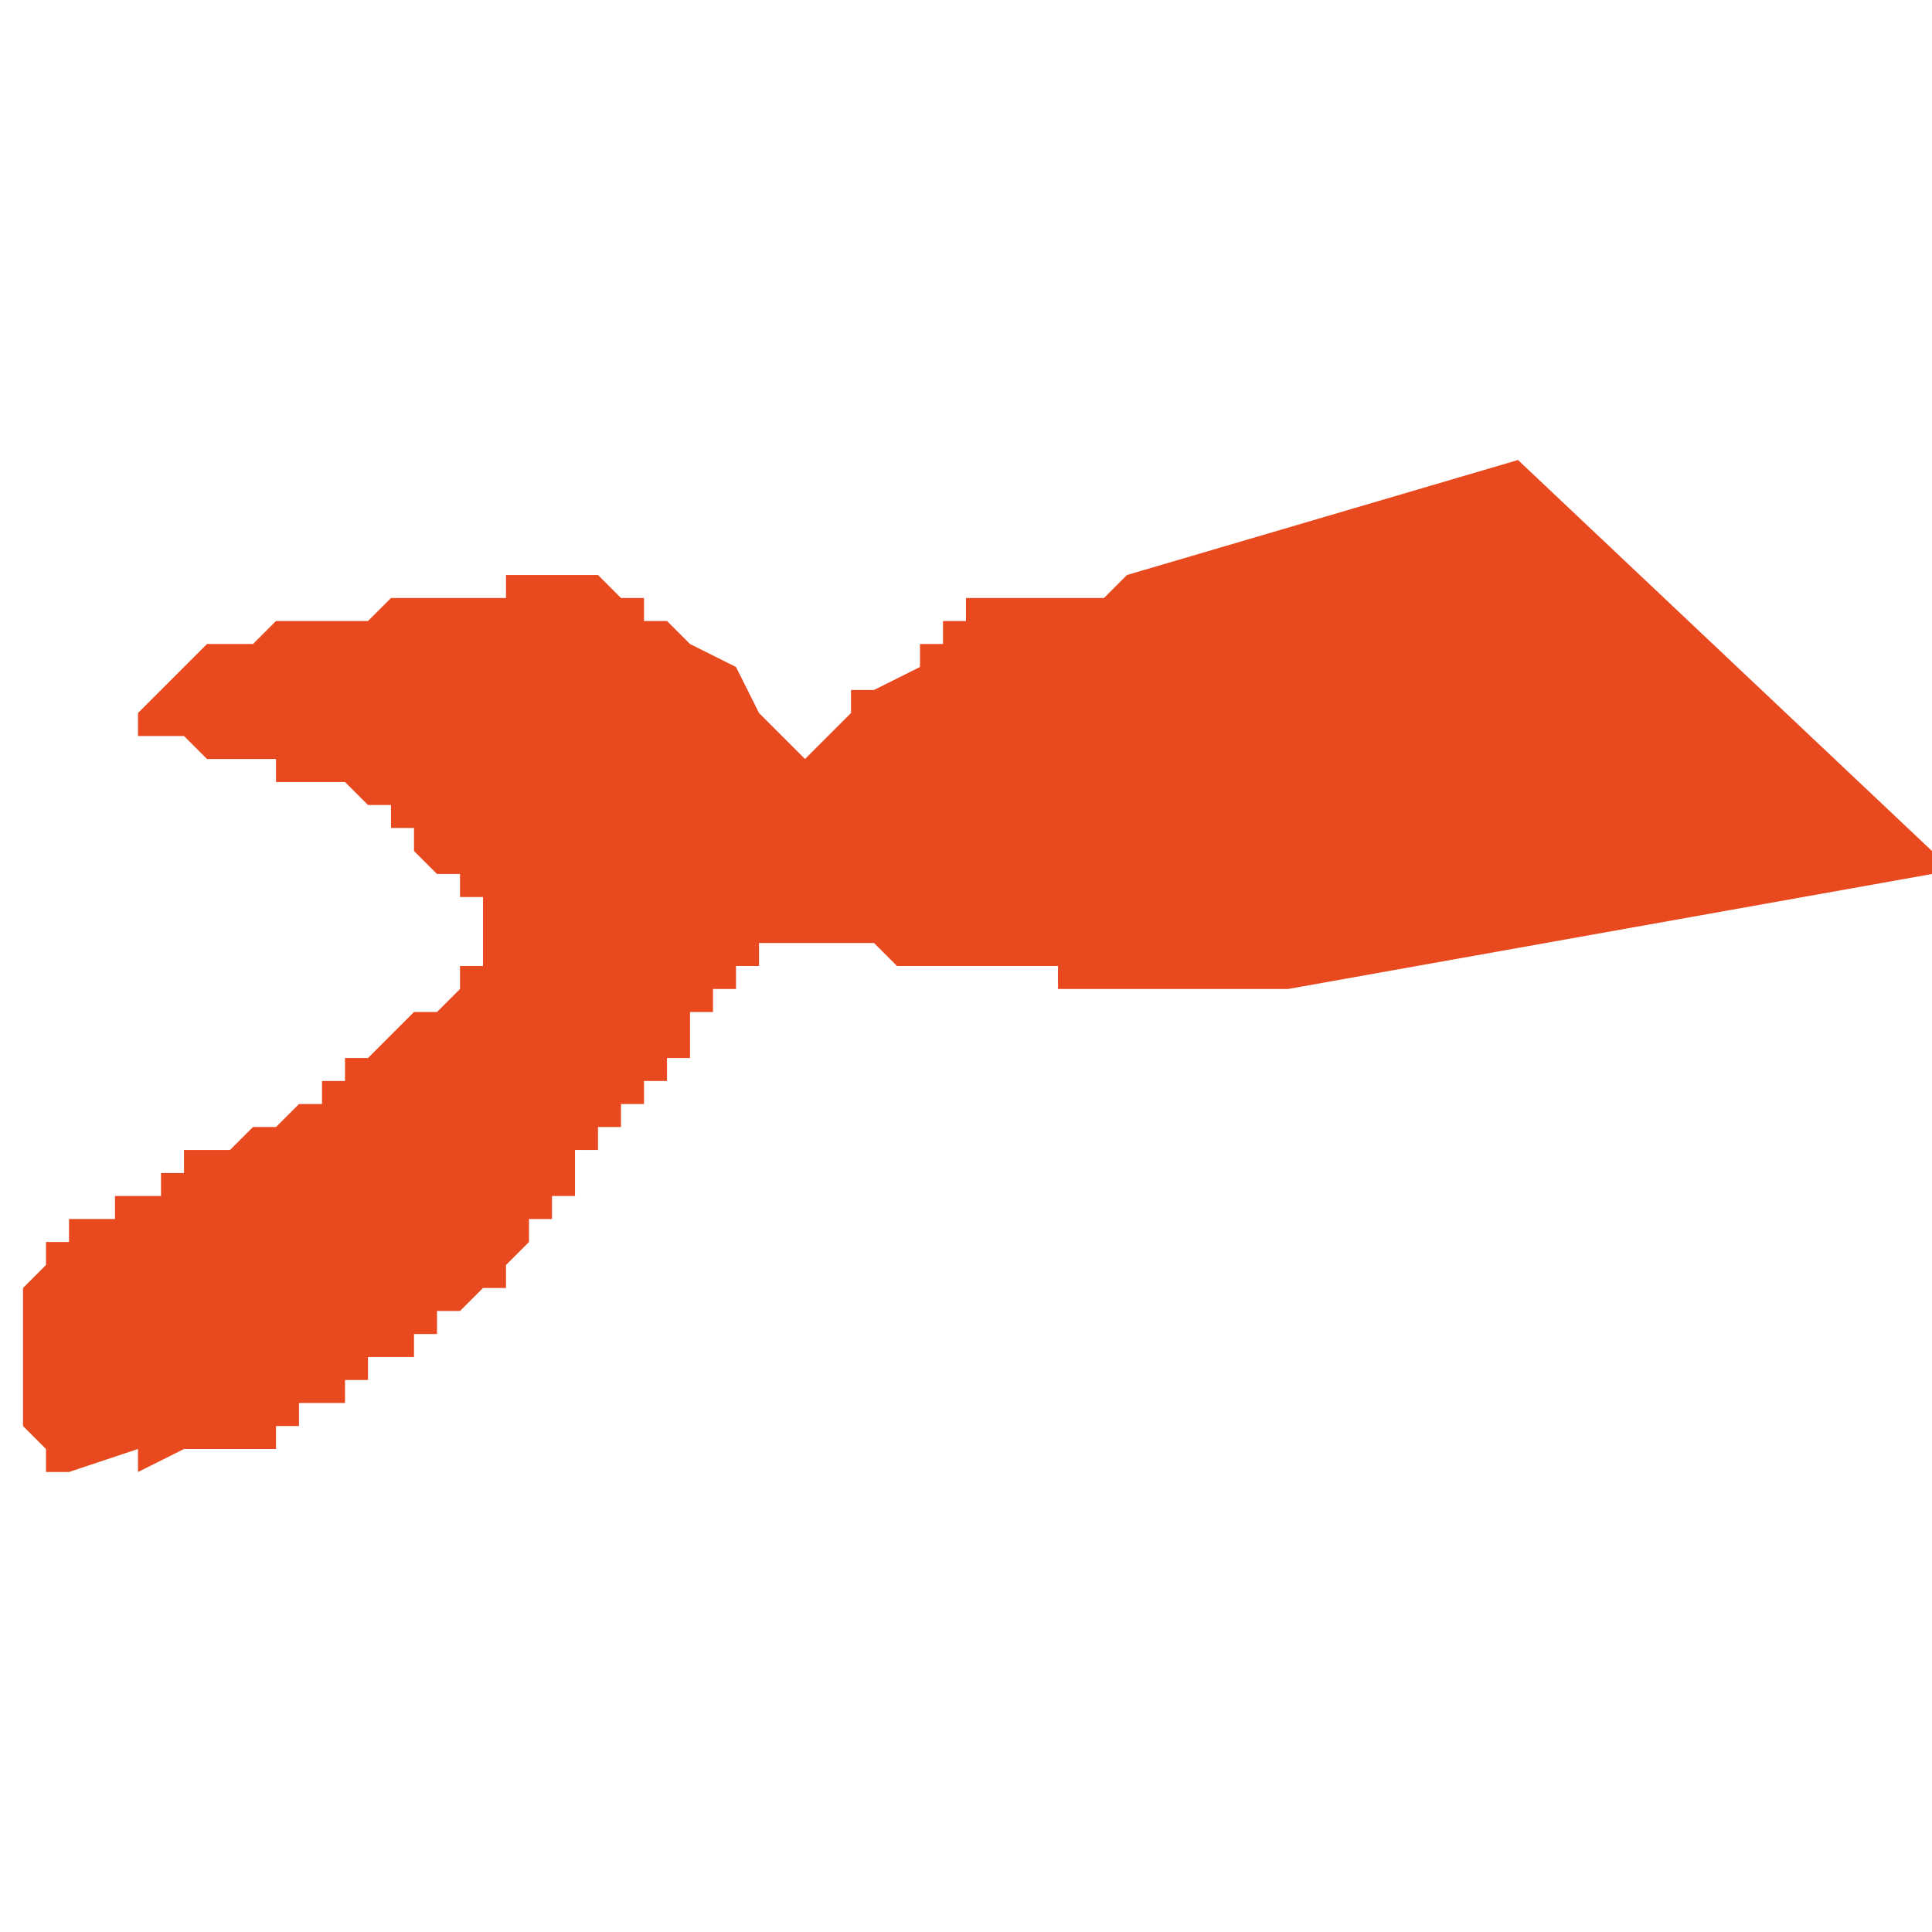 <svg xmlns="http://www.w3.org/2000/svg" xmlns:xlink="http://www.w3.org/1999/xlink" height="300" width="300" viewBox="4.976 -52.597 0.084 0.044"><path d="M 4.985 -52.567 L 4.985 -52.567 4.984 -52.567 4.984 -52.567 4.984 -52.566 4.984 -52.566 4.984 -52.566 4.984 -52.566 4.984 -52.566 4.983 -52.566 4.983 -52.566 4.983 -52.565 4.983 -52.565 4.982 -52.565 4.982 -52.565 4.982 -52.565 4.982 -52.565 4.982 -52.565 4.982 -52.565 4.981 -52.565 4.981 -52.565 4.981 -52.564 4.981 -52.564 4.98 -52.564 4.98 -52.564 4.98 -52.564 4.98 -52.564 4.98 -52.564 4.98 -52.564 4.98 -52.564 4.979 -52.564 4.979 -52.564 4.979 -52.563 4.979 -52.563 4.979 -52.563 4.979 -52.563 4.979 -52.563 4.979 -52.563 4.979 -52.563 4.978 -52.563 4.978 -52.562 4.978 -52.562 4.977 -52.561 4.977 -52.561 4.977 -52.561 4.977 -52.561 4.976 -52.561 4.976 -52.561 4.977 -52.561 4.977 -52.56 4.977 -52.559 4.977 -52.559 4.977 -52.558 4.977 -52.557 4.977 -52.557 4.977 -52.556 4.977 -52.555 4.977 -52.555 4.978 -52.554 4.978 -52.554 4.978 -52.554 4.978 -52.554 4.978 -52.554 4.978 -52.554 4.978 -52.553 4.978 -52.553 4.979 -52.553 4.982 -52.554 4.982 -52.553 4.984 -52.554 4.985 -52.554 4.986 -52.554 4.987 -52.554 4.987 -52.554 4.987 -52.554 4.987 -52.554 4.987 -52.554 4.987 -52.554 4.987 -52.554 4.988 -52.554 4.988 -52.555 4.988 -52.555 4.988 -52.555 4.989 -52.555 4.989 -52.555 4.989 -52.555 4.989 -52.555 4.989 -52.555 4.989 -52.556 4.99 -52.556 4.99 -52.556 4.99 -52.556 4.99 -52.556 4.991 -52.556 4.991 -52.557 4.991 -52.557 4.991 -52.557 4.991 -52.557 4.991 -52.557 4.991 -52.557 4.992 -52.557 4.992 -52.557 4.992 -52.557 4.992 -52.557 4.992 -52.557 4.992 -52.557 4.992 -52.558 4.993 -52.558 4.993 -52.558 4.993 -52.558 4.993 -52.558 4.993 -52.558 4.993 -52.558 4.993 -52.558 4.994 -52.558 4.994 -52.558 4.994 -52.558 4.994 -52.558 4.994 -52.559 4.994 -52.559 4.994 -52.559 4.994 -52.559 4.994 -52.559 4.994 -52.559 4.994 -52.559 4.994 -52.559 4.994 -52.559 4.995 -52.559 4.995 -52.559 4.995 -52.559 4.995 -52.559 4.995 -52.559 4.995 -52.559 4.995 -52.559 4.995 -52.559 4.995 -52.559 4.995 -52.56 4.996 -52.56 4.996 -52.56 4.996 -52.56 4.996 -52.56 4.997 -52.561 4.997 -52.561 4.997 -52.561 4.997 -52.561 4.997 -52.561 4.997 -52.561 4.997 -52.561 4.998 -52.561 4.998 -52.561 4.998 -52.561 4.998 -52.561 4.998 -52.561 4.998 -52.561 4.998 -52.561 4.998 -52.562 4.998 -52.562 4.998 -52.562 4.998 -52.562 4.998 -52.562 4.998 -52.562 4.998 -52.562 4.998 -52.562 4.998 -52.562 4.998 -52.562 4.999 -52.563 4.999 -52.563 4.999 -52.563 4.999 -52.563 4.999 -52.563 4.999 -52.563 4.999 -52.563 4.999 -52.563 4.999 -52.563 4.999 -52.563 4.999 -52.563 4.999 -52.563 4.999 -52.563 4.999 -52.563 4.999 -52.563 4.999 -52.563 4.999 -52.563 4.999 -52.564 4.999 -52.564 4.999 -52.564 4.999 -52.564 4.999 -52.564 4.999 -52.564 4.999 -52.564 4.999 -52.564 4.999 -52.564 4.999 -52.564 4.999 -52.564 5 -52.564 5 -52.564 5 -52.564 5 -52.564 5 -52.564 5 -52.564 5 -52.564 5 -52.564 5 -52.564 5 -52.564 5 -52.564 5 -52.564 5 -52.565 5 -52.565 5 -52.565 5 -52.565 5 -52.565 5 -52.565 5 -52.565 5.001 -52.565 5.001 -52.566 5.001 -52.566 5.001 -52.566 5.001 -52.566 5.001 -52.567 5.001 -52.567 5.001 -52.567 5.002 -52.567 5.002 -52.567 5.002 -52.568 5.002 -52.568 5.002 -52.568 5.002 -52.568 5.002 -52.568 5.002 -52.568 5.002 -52.568 5.002 -52.568 5.002 -52.568 5.002 -52.568 5.002 -52.568 5.003 -52.568 5.003 -52.568 5.003 -52.568 5.003 -52.568 5.003 -52.568 5.003 -52.569 5.003 -52.569 5.003 -52.569 5.003 -52.569 5.003 -52.569 5.003 -52.569 5.003 -52.569 5.003 -52.569 5.003 -52.569 5.003 -52.569 5.004 -52.569 5.004 -52.569 5.004 -52.57 5.004 -52.57 5.004 -52.57 5.005 -52.57 5.005 -52.571 5.005 -52.571 5.005 -52.571 5.005 -52.571 5.006 -52.571 5.006 -52.572 5.006 -52.572 5.006 -52.573 5.007 -52.573 5.007 -52.574 5.007 -52.574 5.008 -52.574 5.008 -52.574 5.008 -52.574 5.008 -52.575 5.008 -52.575 5.008 -52.575 5.009 -52.575 5.009 -52.575 5.009 -52.575 5.009 -52.575 5.009 -52.576 5.009 -52.576 5.009 -52.576 5.009 -52.576 5.009 -52.576 5.009 -52.576 5.01 -52.576 5.01 -52.576 5.01 -52.576 5.01 -52.576 5.01 -52.576 5.011 -52.576 5.011 -52.576 5.011 -52.576 5.011 -52.576 5.011 -52.576 5.012 -52.576 5.012 -52.576 5.012 -52.576 5.012 -52.576 5.012 -52.576 5.012 -52.576 5.012 -52.576 5.012 -52.576 5.013 -52.576 5.013 -52.576 5.013 -52.576 5.013 -52.576 5.013 -52.576 5.013 -52.576 5.013 -52.576 5.013 -52.576 5.013 -52.576 5.013 -52.576 5.013 -52.576 5.013 -52.576 5.014 -52.576 5.014 -52.576 5.014 -52.576 5.014 -52.576 5.014 -52.576 5.014 -52.576 5.015 -52.575 5.015 -52.575 5.015 -52.575 5.015 -52.575 5.015 -52.575 5.015 -52.575 5.015 -52.575 5.015 -52.575 5.016 -52.575 5.016 -52.575 5.017 -52.575 5.017 -52.575 5.017 -52.575 5.017 -52.575 5.018 -52.575 5.018 -52.575 5.018 -52.575 5.018 -52.575 5.019 -52.575 5.019 -52.575 5.019 -52.575 5.019 -52.575 5.019 -52.575 5.019 -52.575 5.019 -52.575 5.02 -52.575 5.02 -52.575 5.02 -52.575 5.02 -52.575 5.02 -52.575 5.02 -52.575 5.02 -52.575 5.021 -52.575 5.021 -52.575 5.021 -52.575 5.021 -52.575 5.021 -52.575 5.021 -52.575 5.021 -52.575 5.021 -52.575 5.021 -52.575 5.021 -52.575 5.021 -52.575 5.021 -52.575 5.021 -52.575 5.021 -52.575 5.021 -52.575 5.021 -52.575 5.022 -52.575 5.022 -52.575 5.022 -52.575 5.022 -52.575 5.022 -52.575 5.022 -52.575 5.022 -52.575 5.022 -52.575 5.022 -52.575 5.022 -52.575 5.022 -52.574 5.022 -52.574 5.022 -52.574 5.022 -52.574 5.022 -52.574 5.022 -52.574 5.023 -52.574 5.023 -52.574 5.023 -52.574 5.023 -52.574 5.023 -52.574 5.023 -52.574 5.023 -52.574 5.023 -52.574 5.023 -52.574 5.023 -52.574 5.023 -52.574 5.023 -52.574 5.023 -52.574 5.024 -52.574 5.024 -52.574 5.024 -52.574 5.024 -52.574 5.024 -52.574 5.024 -52.574 5.024 -52.574 5.024 -52.574 5.024 -52.574 5.025 -52.574 5.025 -52.574 5.025 -52.574 5.025 -52.574 5.025 -52.574 5.025 -52.574 5.025 -52.574 5.026 -52.574 5.026 -52.574 5.026 -52.574 5.026 -52.574 5.026 -52.574 5.026 -52.574 5.026 -52.574 5.026 -52.574 5.027 -52.574 5.027 -52.574 5.027 -52.574 5.027 -52.574 5.027 -52.574 5.027 -52.574 5.028 -52.574 5.028 -52.574 5.028 -52.574 5.028 -52.574 5.028 -52.574 5.028 -52.574 5.028 -52.574 5.028 -52.574 5.028 -52.574 5.028 -52.574 5.028 -52.574 5.029 -52.574 5.029 -52.574 5.029 -52.574 5.029 -52.574 5.029 -52.574 5.029 -52.574 5.029 -52.574 5.029 -52.574 5.029 -52.574 5.029 -52.574 5.029 -52.574 5.029 -52.574 5.029 -52.574 5.029 -52.574 5.029 -52.574 5.029 -52.574 5.029 -52.574 5.029 -52.574 5.03 -52.574 5.03 -52.574 5.03 -52.574 5.03 -52.574 5.03 -52.574 5.03 -52.574 5.03 -52.574 5.03 -52.574 5.03 -52.574 5.031 -52.574 5.031 -52.574 5.031 -52.574 5.031 -52.574 5.031 -52.574 5.031 -52.574 5.031 -52.574 5.031 -52.574 5.031 -52.574 5.031 -52.574 5.032 -52.574 5.032 -52.574 5.032 -52.574 5.032 -52.574 5.032 -52.574 5.032 -52.574 5.032 -52.574 5.032 -52.574 5.032 -52.574 5.032 -52.574 5.032 -52.574 5.032 -52.574 5.06 -52.579 5.06 -52.58 5.042 -52.597 5.025 -52.592 5.024 -52.591 5.024 -52.591 5.023 -52.591 5.023 -52.591 5.023 -52.591 5.023 -52.591 5.023 -52.591 5.023 -52.591 5.023 -52.591 5.023 -52.591 5.022 -52.591 5.022 -52.591 5.022 -52.591 5.022 -52.591 5.022 -52.591 5.021 -52.591 5.021 -52.591 5.021 -52.591 5.021 -52.591 5.02 -52.591 5.02 -52.591 5.02 -52.591 5.02 -52.591 5.02 -52.591 5.02 -52.591 5.019 -52.591 5.019 -52.591 5.019 -52.591 5.019 -52.591 5.019 -52.591 5.018 -52.591 5.018 -52.59 5.018 -52.59 5.018 -52.59 5.018 -52.59 5.017 -52.59 5.017 -52.59 5.017 -52.59 5.017 -52.59 5.017 -52.589 5.017 -52.589 5.016 -52.589 5.016 -52.589 5.016 -52.589 5.016 -52.588 5.014 -52.587 5.014 -52.587 5.013 -52.587 5.013 -52.586 5.013 -52.586 5.012 -52.585 5.012 -52.585 5.012 -52.585 5.011 -52.584 5.011 -52.584 5.01 -52.585 5.009 -52.586 5.008 -52.588 5.006 -52.589 5.005 -52.59 5.005 -52.59 5.004 -52.59 5.004 -52.591 5.003 -52.591 5.002 -52.592 5.002 -52.592 5.001 -52.592 5.001 -52.592 5.001 -52.592 5.001 -52.592 5.001 -52.592 5 -52.592 5 -52.592 5 -52.592 4.999 -52.592 4.999 -52.592 4.999 -52.592 4.998 -52.592 4.998 -52.591 4.998 -52.591 4.997 -52.591 4.997 -52.591 4.997 -52.591 4.997 -52.591 4.997 -52.591 4.996 -52.591 4.996 -52.591 4.996 -52.591 4.996 -52.591 4.995 -52.591 4.995 -52.591 4.995 -52.591 4.995 -52.591 4.994 -52.591 4.994 -52.591 4.994 -52.591 4.993 -52.591 4.993 -52.591 4.993 -52.591 4.992 -52.59 4.992 -52.59 4.992 -52.59 4.991 -52.59 4.991 -52.59 4.991 -52.59 4.99 -52.59 4.99 -52.59 4.99 -52.59 4.99 -52.59 4.989 -52.59 4.989 -52.59 4.989 -52.59 4.989 -52.59 4.988 -52.59 4.988 -52.59 4.988 -52.59 4.987 -52.589 4.987 -52.589 4.986 -52.589 4.986 -52.589 4.986 -52.589 4.985 -52.589 4.985 -52.589 4.985 -52.589 4.985 -52.589 4.985 -52.589 4.982 -52.586 4.982 -52.586 4.982 -52.586 4.982 -52.585 4.982 -52.585 4.983 -52.585 4.983 -52.585 4.983 -52.585 4.983 -52.585 4.984 -52.585 4.984 -52.585 4.985 -52.584 4.985 -52.584 4.985 -52.584 4.985 -52.584 4.986 -52.584 4.986 -52.584 4.986 -52.584 4.986 -52.584 4.986 -52.584 4.987 -52.584 4.987 -52.584 4.988 -52.584 4.988 -52.583 4.989 -52.583 4.99 -52.583 4.99 -52.583 4.991 -52.583 4.991 -52.583 4.992 -52.582 4.992 -52.582 4.992 -52.582 4.992 -52.582 4.992 -52.582 4.993 -52.582 4.993 -52.581 4.993 -52.581 4.993 -52.581 4.994 -52.581 4.994 -52.581 4.994 -52.58 4.994 -52.58 4.995 -52.579 4.995 -52.579 4.996 -52.579 4.996 -52.578 4.996 -52.578 4.996 -52.578 4.997 -52.578 4.997 -52.577 4.997 -52.577 4.997 -52.577 4.997 -52.577 4.997 -52.577 4.997 -52.577 4.997 -52.577 4.997 -52.576 4.997 -52.576 4.997 -52.576 4.997 -52.576 4.997 -52.576 4.997 -52.576 4.997 -52.575 4.997 -52.575 4.997 -52.575 4.997 -52.575 4.997 -52.575 4.997 -52.575 4.997 -52.575 4.997 -52.575 4.997 -52.575 4.997 -52.575 4.996 -52.575 4.996 -52.574 4.996 -52.574 4.996 -52.574 4.996 -52.574 4.996 -52.574 4.996 -52.574 4.995 -52.573 4.995 -52.573 4.995 -52.573 4.995 -52.573 4.995 -52.573 4.994 -52.573 4.994 -52.573 4.994 -52.573 4.994 -52.573 4.994 -52.573 4.993 -52.572 4.993 -52.572 4.993 -52.572 4.993 -52.572 4.993 -52.572 4.992 -52.571 4.992 -52.571 4.992 -52.571 4.992 -52.571 4.991 -52.571 4.991 -52.571 4.991 -52.57 4.991 -52.57 4.991 -52.57 4.991 -52.57 4.991 -52.57 4.99 -52.57 4.99 -52.57 4.99 -52.569 4.99 -52.569 4.99 -52.569 4.989 -52.569 4.989 -52.569 4.989 -52.569 4.988 -52.568 4.988 -52.568 4.988 -52.568 4.987 -52.568 4.987 -52.568 4.987 -52.568 4.987 -52.568 4.986 -52.567 4.986 -52.567 4.986 -52.567 4.985 -52.567 4.985 -52.567 Z" fill="#e8491e" /></svg>